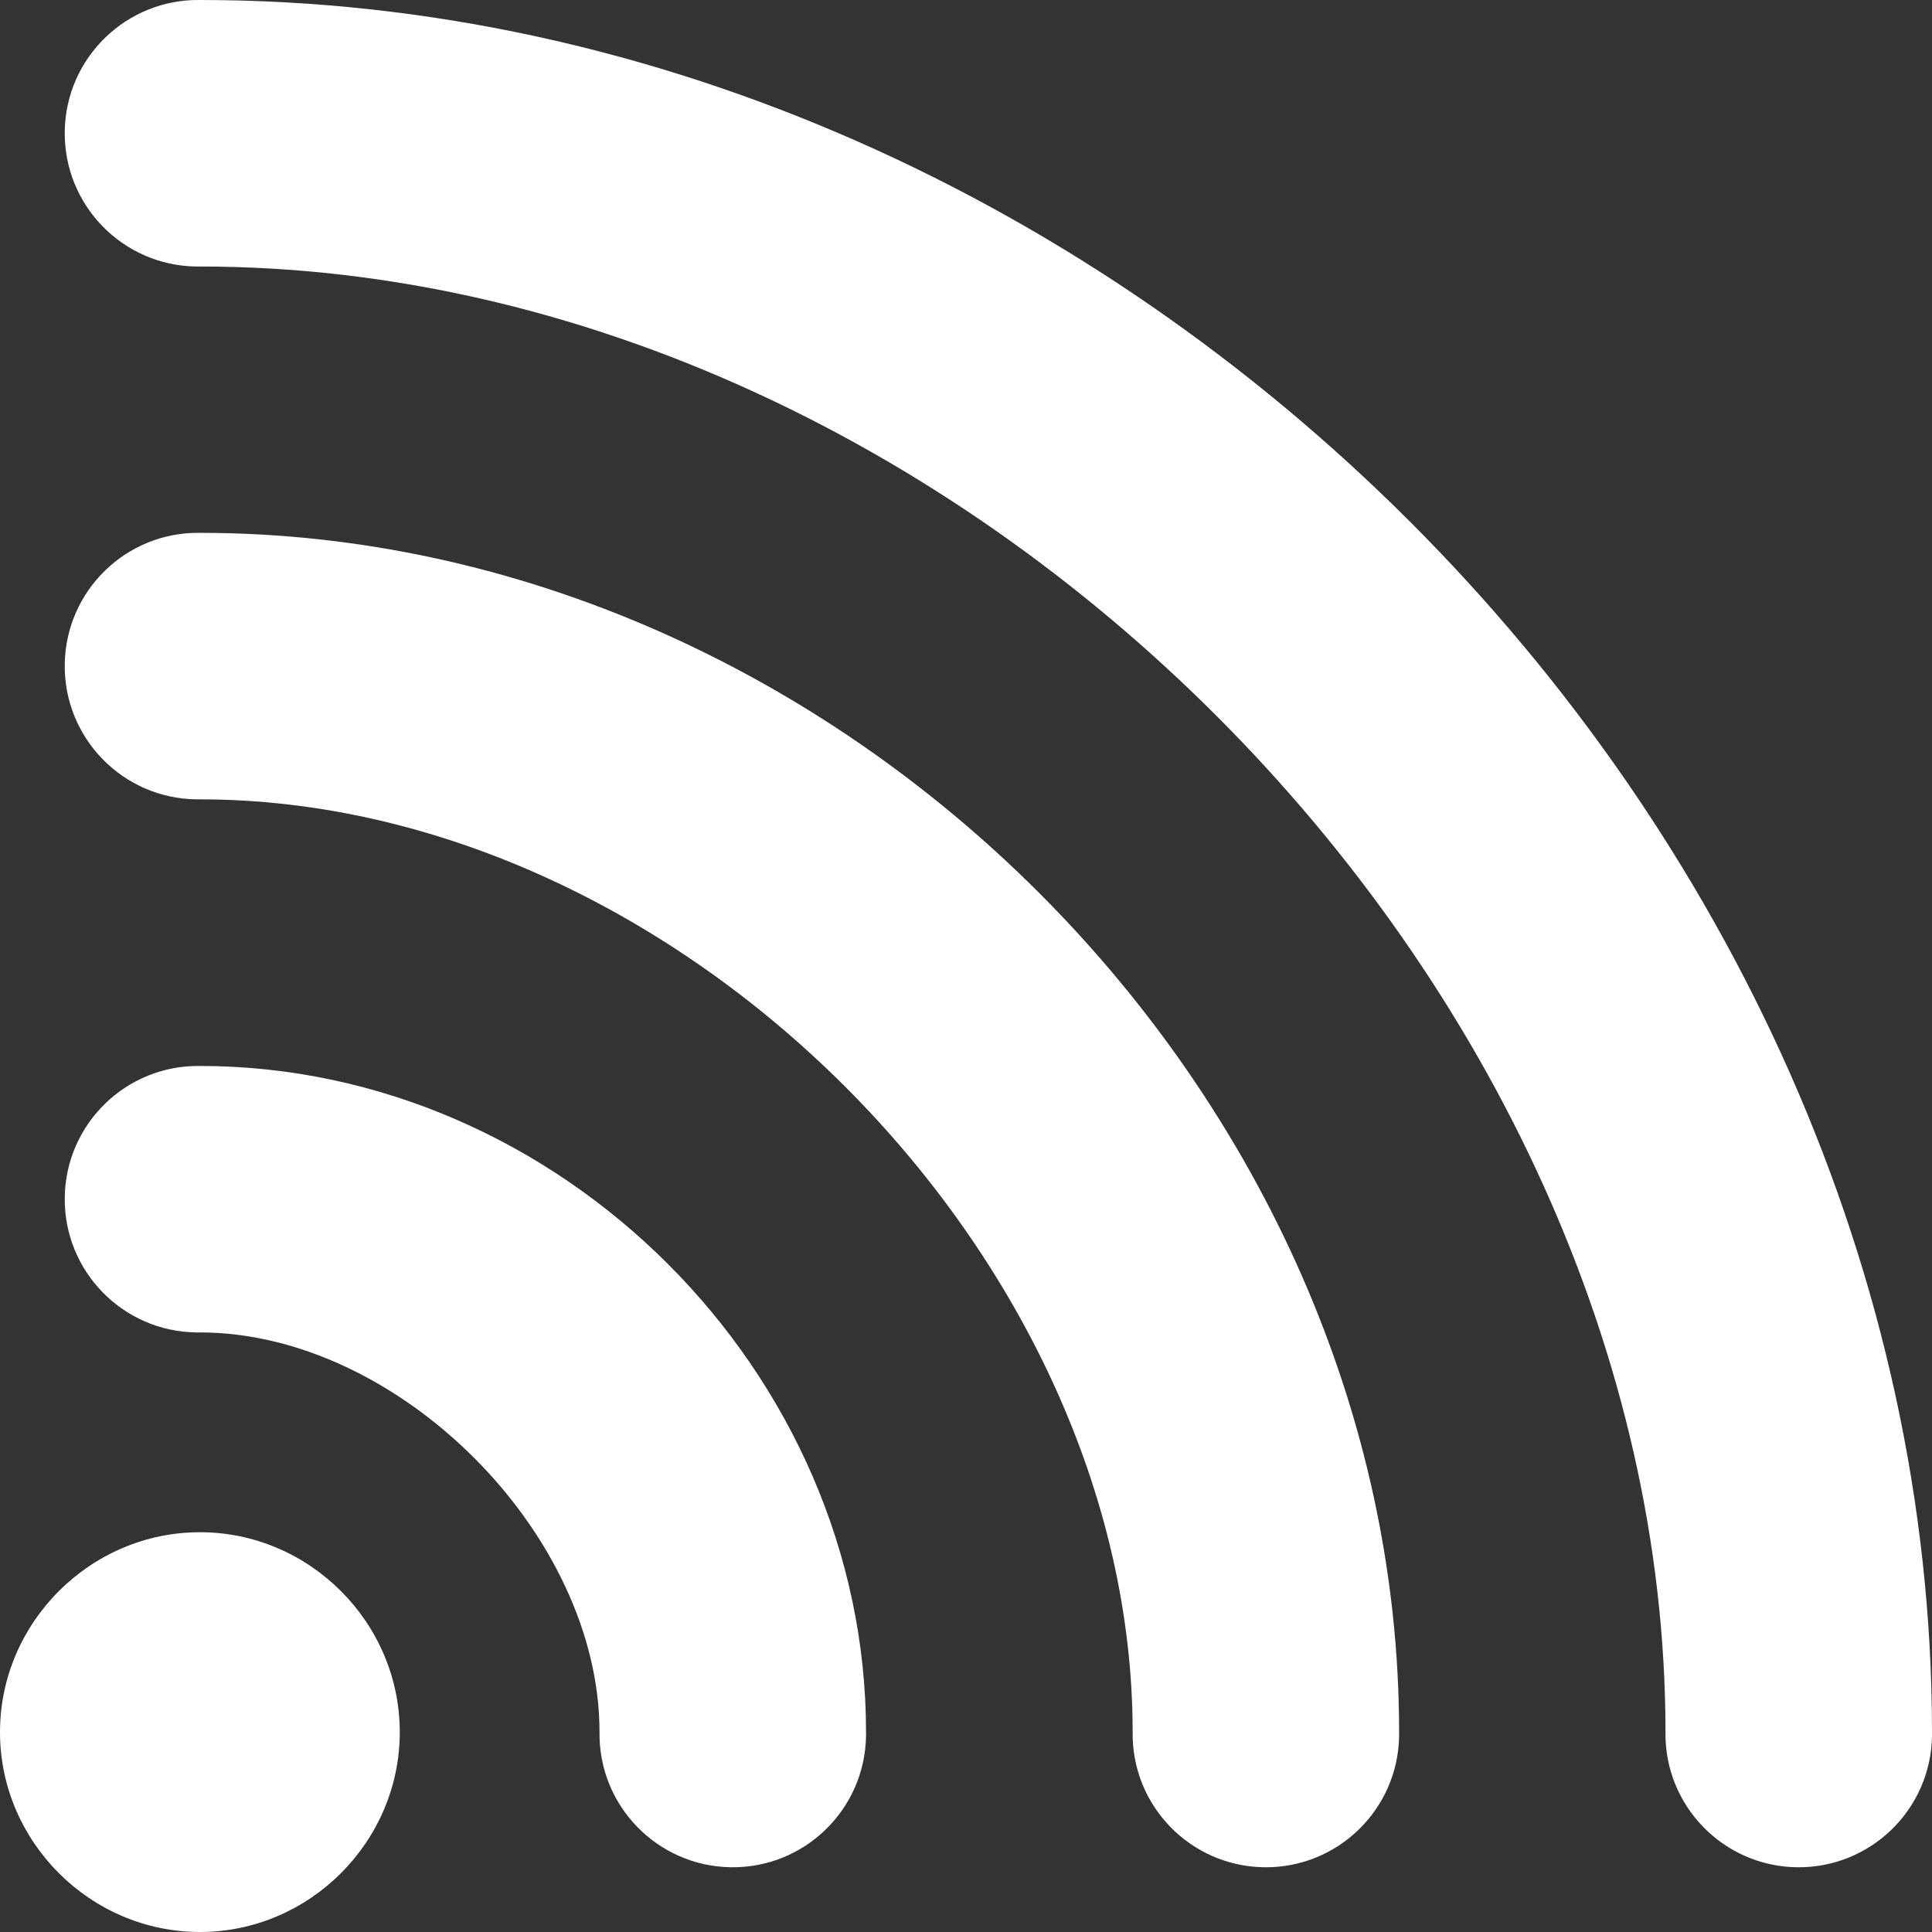 <svg width="39" height="39" viewBox="0 0 39 39" fill="none" xmlns="http://www.w3.org/2000/svg">
<rect x="0" y="0" width="39" height="39" fill="#333333" stroke="none"/>
<path d="M4.035 0C2.549 -0.021 1.328 1.167 1.307 2.652C1.286 4.138 2.473 5.359 3.959 5.38C3.984 5.38 4.009 5.38 4.035 5.38H4.04C19.306 5.381 33.619 19.699 33.62 34.965C33.599 36.451 34.786 37.672 36.272 37.693C37.757 37.714 38.979 36.527 39 35.041C39 35.016 39 34.991 39 34.965C38.998 16.437 22.569 0.002 4.04 0H4.035Z" fill="white"/>
<path d="M4.035 10.756C2.549 10.735 1.328 11.922 1.307 13.408C1.286 14.893 2.473 16.115 3.959 16.136C3.984 16.136 4.009 16.136 4.035 16.136H4.04C13.672 16.138 22.864 25.333 22.864 34.965C22.843 36.45 24.03 37.672 25.516 37.693C27.001 37.714 28.222 36.527 28.243 35.041C28.244 35.016 28.244 34.99 28.243 34.965C28.243 22.069 16.937 10.76 4.041 10.756H4.04H4.035Z" fill="white"/>
<path d="M4.035 21.518C2.549 21.497 1.328 22.684 1.307 24.17C1.286 25.655 2.473 26.876 3.959 26.897C3.984 26.898 4.009 26.898 4.035 26.897H4.036C8.039 26.896 12.103 30.96 12.102 34.964C12.081 36.449 13.267 37.671 14.753 37.693C16.238 37.715 17.46 36.528 17.482 35.042C17.482 35.017 17.482 34.992 17.482 34.967C17.484 27.701 11.302 21.516 4.036 21.518H4.035Z" fill="white"/>
<path d="M4.036 30.93C1.824 30.93 0 32.753 0 34.966C0 37.178 1.824 39 4.036 39C6.248 39 8.07 37.178 8.07 34.966C8.07 32.753 6.248 30.93 4.036 30.93Z" fill="white"/>
</svg>
